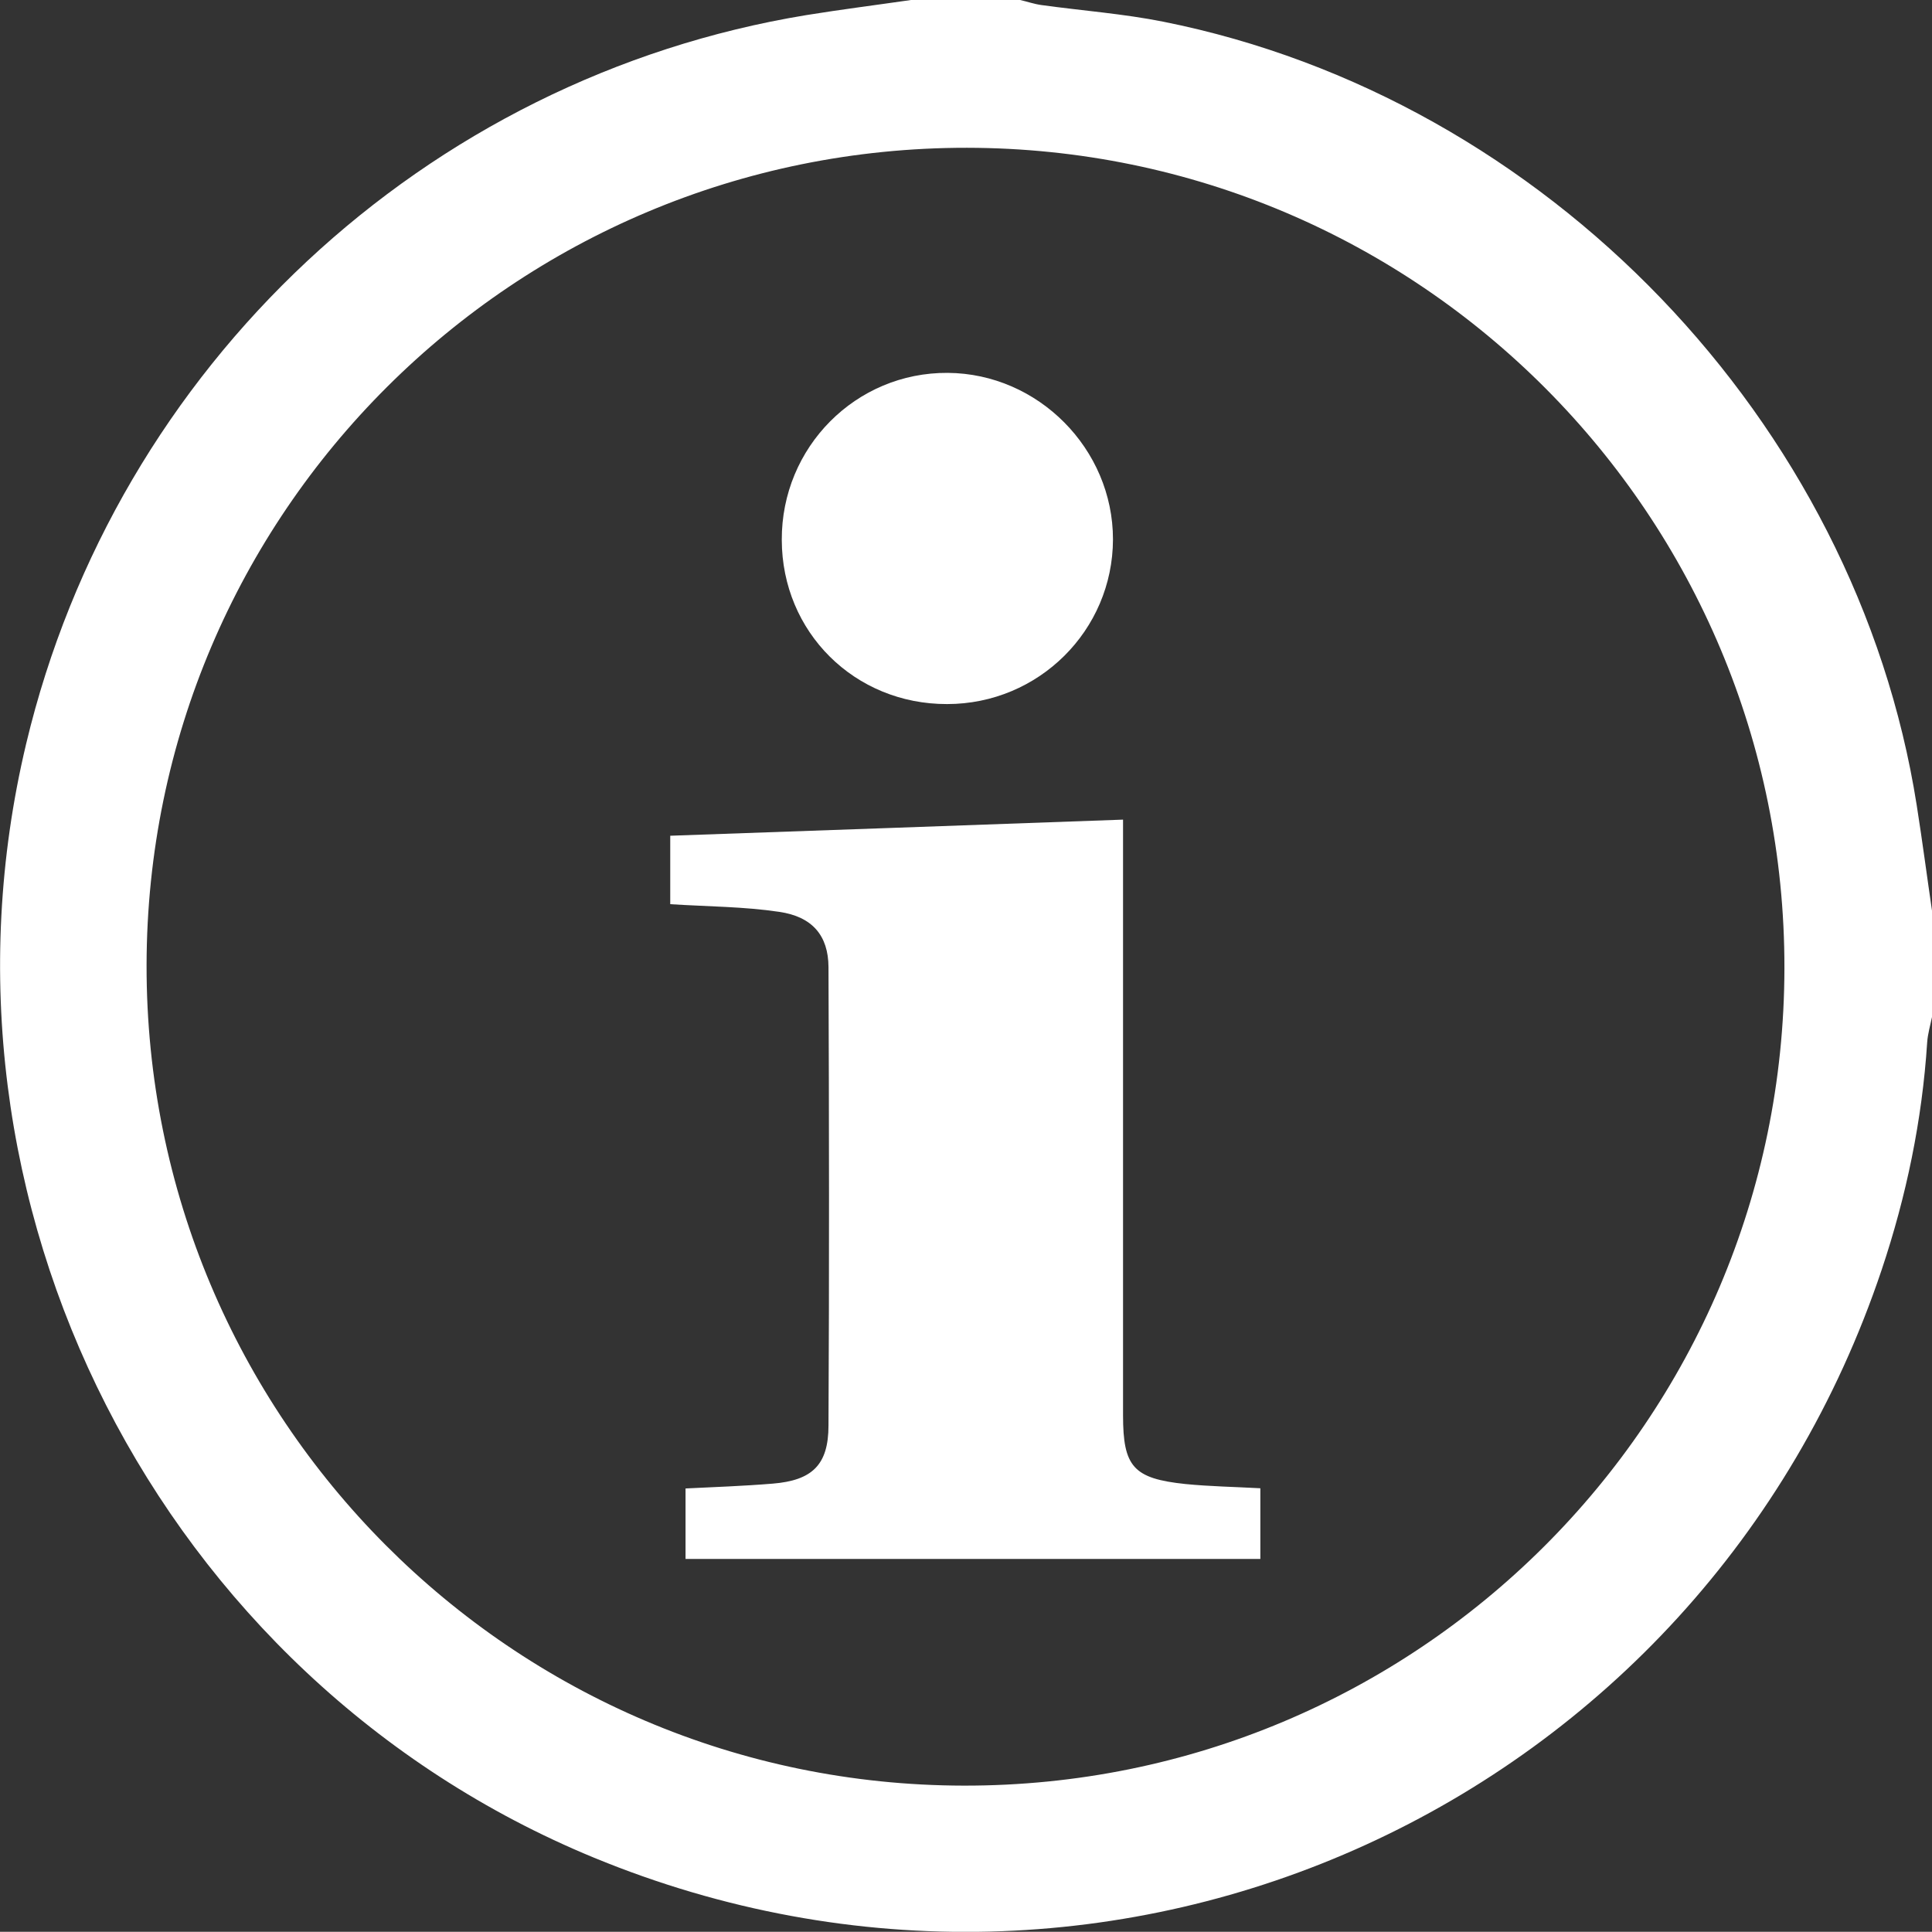 <?xml version="1.0" encoding="UTF-8"?><svg id="Capa_2" xmlns="http://www.w3.org/2000/svg" viewBox="0 0 95.96 95.95"><rect x="0" y="0" width="95.96" height="95.95" fill="#333333" stroke="none"/><defs><style>.cls-1{fill:#fff;stroke-width:0px;}</style></defs><g id="Capa_1-2"><path class="cls-1" d="m95.2,39.99C92.2,20.93,76.79,4.88,57.79,1.08c-2-.4-4.05-.55-6.07-.83-.36-.05-.7-.17-1.05-.25h-5.42c-1.73.25-3.47.47-5.2.75C21.1,3.86,5.77,18.19,1.3,36.94c-5.43,22.76,6.63,46.42,28.18,55.32,25.88,10.68,55.07-2.63,63.98-29.19,1.23-3.67,2.01-7.43,2.26-11.29.03-.44.16-.87.25-1.31v-5.17c-.26-1.77-.49-3.54-.77-5.31Zm-47.32,48.7c-22.46-.03-40.63-18.27-40.6-40.75.03-22.46,18.26-40.62,40.75-40.6,22.47.03,40.63,18.26,40.6,40.75-.03,22.47-18.26,40.63-40.75,40.6Z"/><path class="cls-1" d="m55.78,70.31c0-9.35,0-18.71,0-28.06v-1.54c-7.57.27-15.01.54-22.49.8v3.4c1.91.12,3.67.12,5.41.38,1.65.24,2.44,1.18,2.45,2.74.03,7.59.04,15.18,0,22.77,0,1.96-.81,2.73-2.77,2.89-1.45.12-2.91.17-4.33.24v3.5h28.55v-3.51c-1.28-.07-2.51-.09-3.72-.21-2.59-.27-3.1-.86-3.1-3.41Z"/><path class="cls-1" d="m47.04,34.97c4.55,0,8.23-3.66,8.24-8.18,0-4.49-3.71-8.24-8.21-8.27-4.56-.03-8.26,3.69-8.24,8.3.01,4.58,3.62,8.16,8.21,8.15Z"/></g></svg>